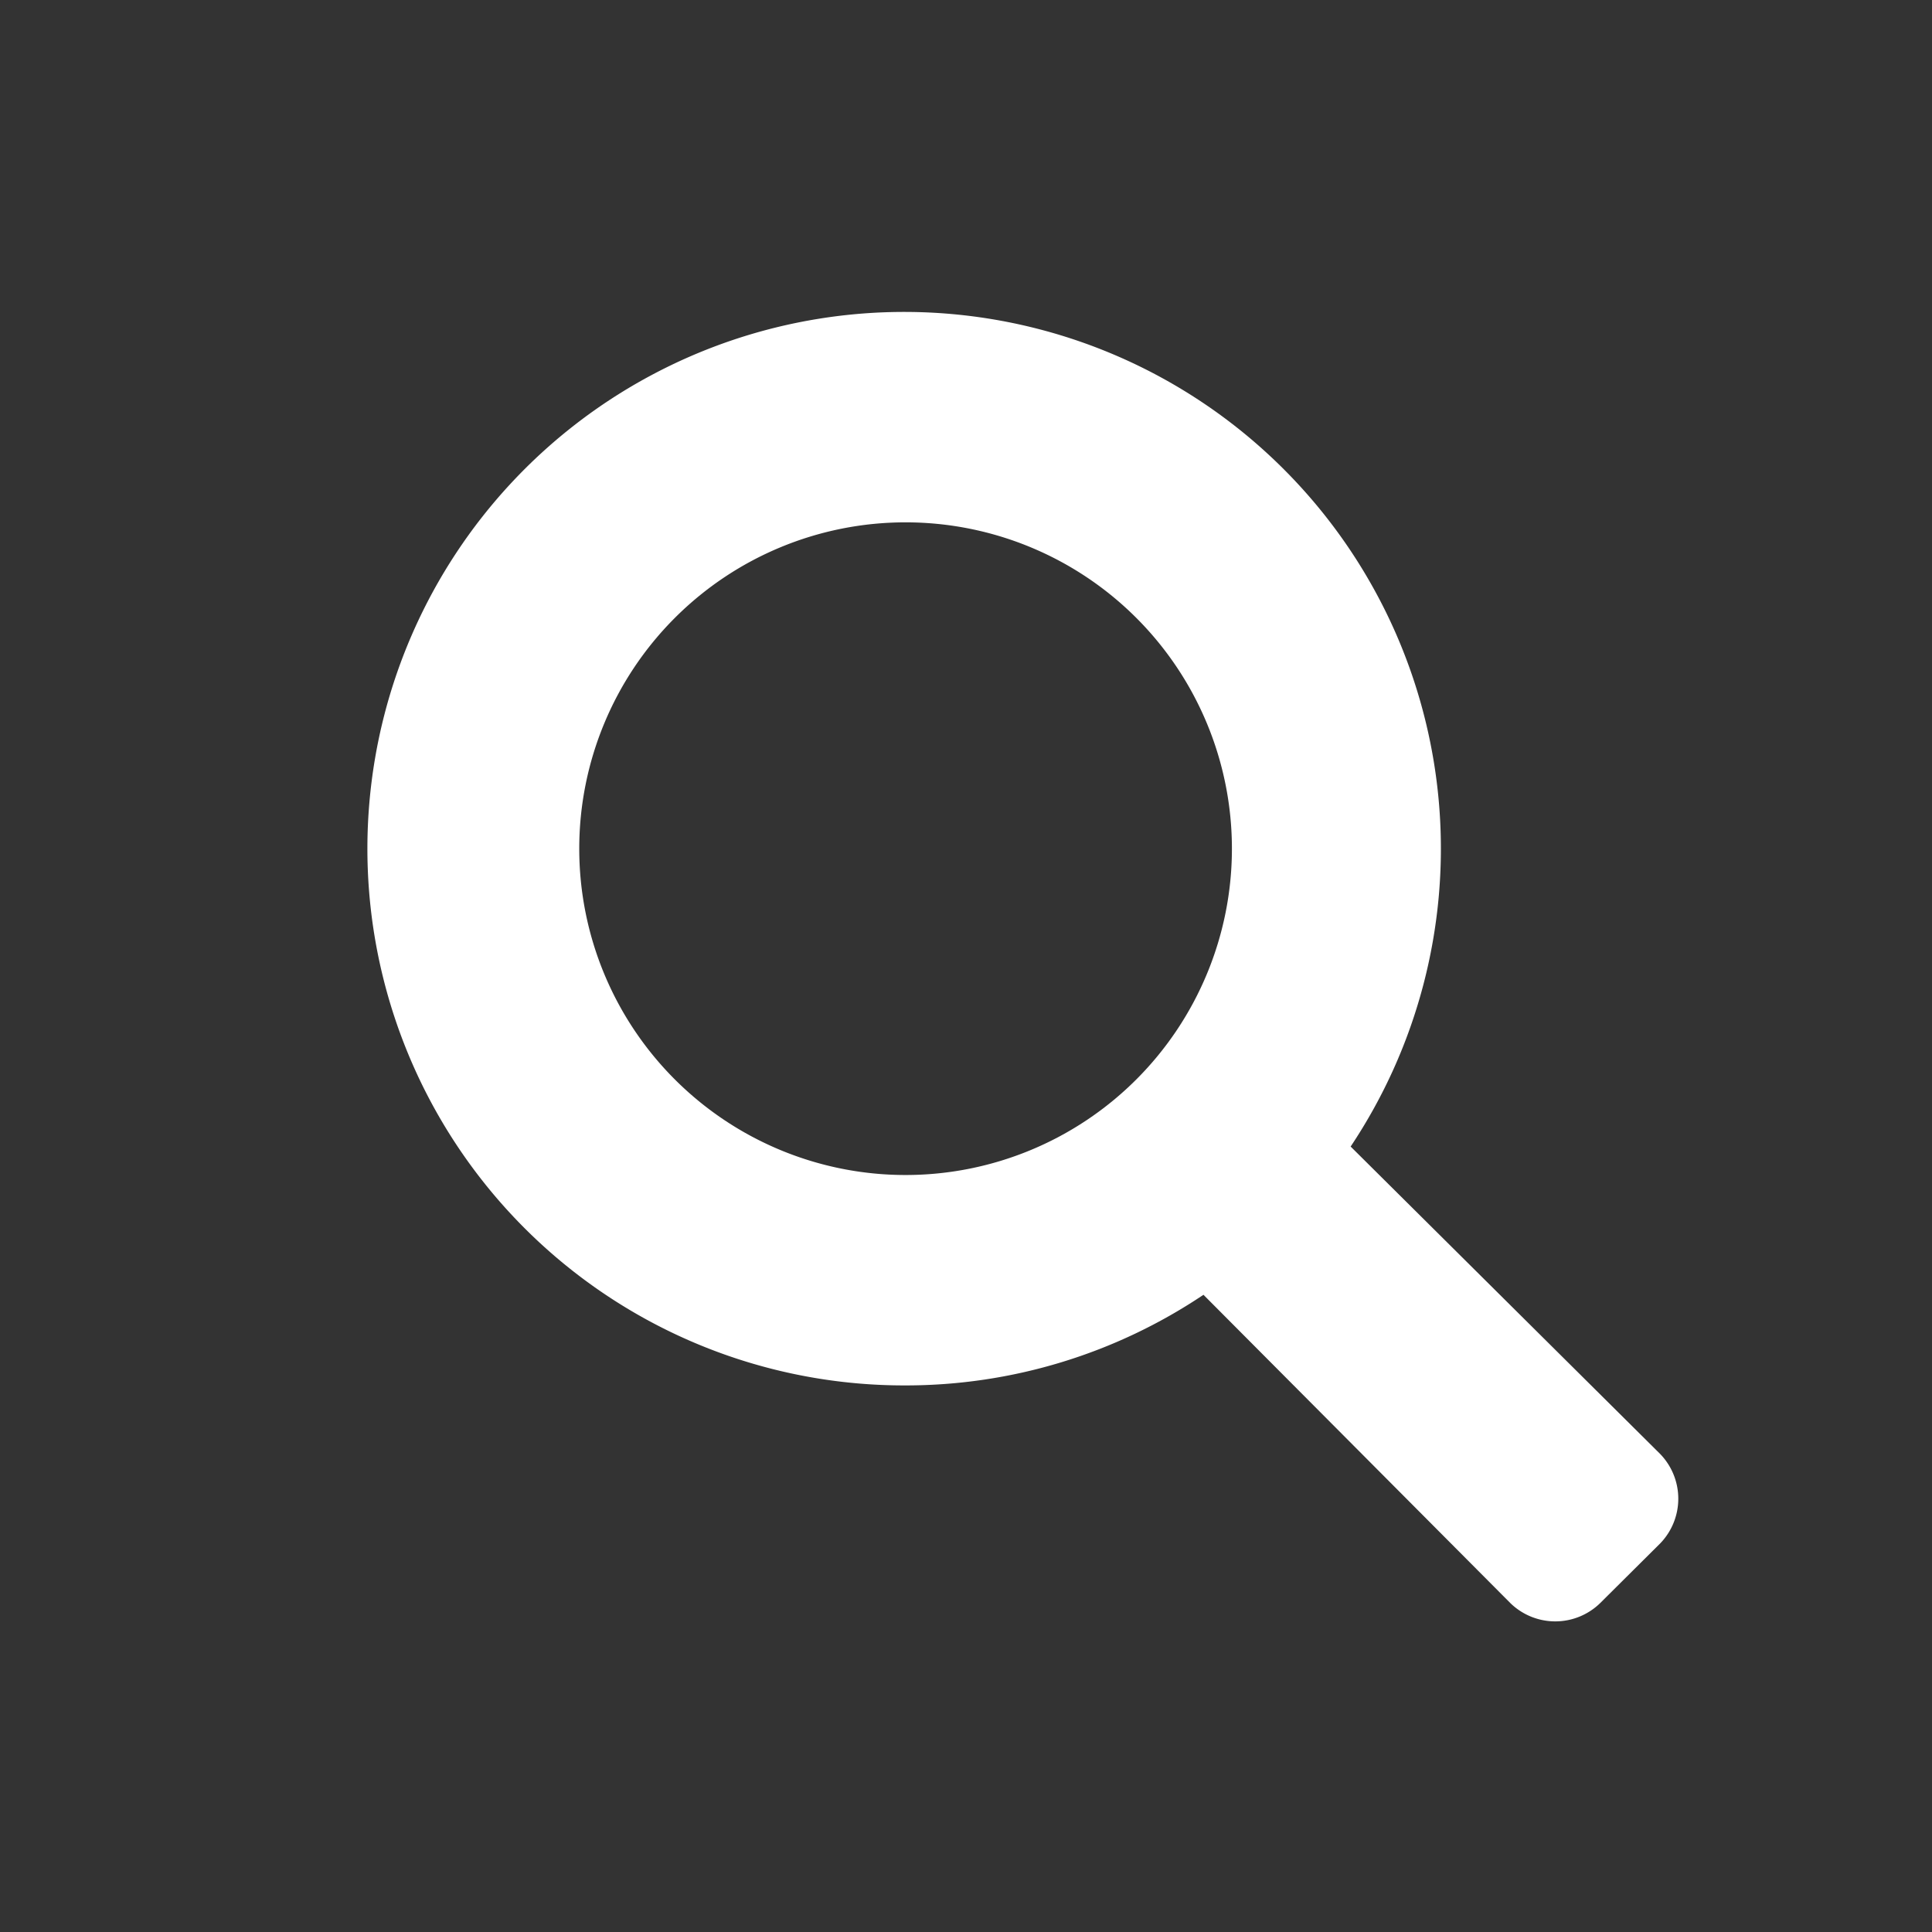 <svg id="Layer_1" data-name="Layer 1" xmlns="http://www.w3.org/2000/svg" viewBox="0 0 55 55"><rect x="0" y="0" width="55" height="55" fill="#333333" stroke="none"/><defs><style>.cls-1{fill:#fff;}</style></defs><path class="cls-1" d="M25.78,39.44a15.21,15.21,0,0,0,8.48-2.58L43,45.64a1.83,1.83,0,0,0,2.55,0l1.71-1.7a1.83,1.83,0,0,0,0-2.55l-8.81-8.75a15.28,15.28,0,1,0-12.71,6.8Zm0-24.57a9.29,9.29,0,1,1-9.29,9.29A9.29,9.29,0,0,1,25.78,14.87Z"/></svg>